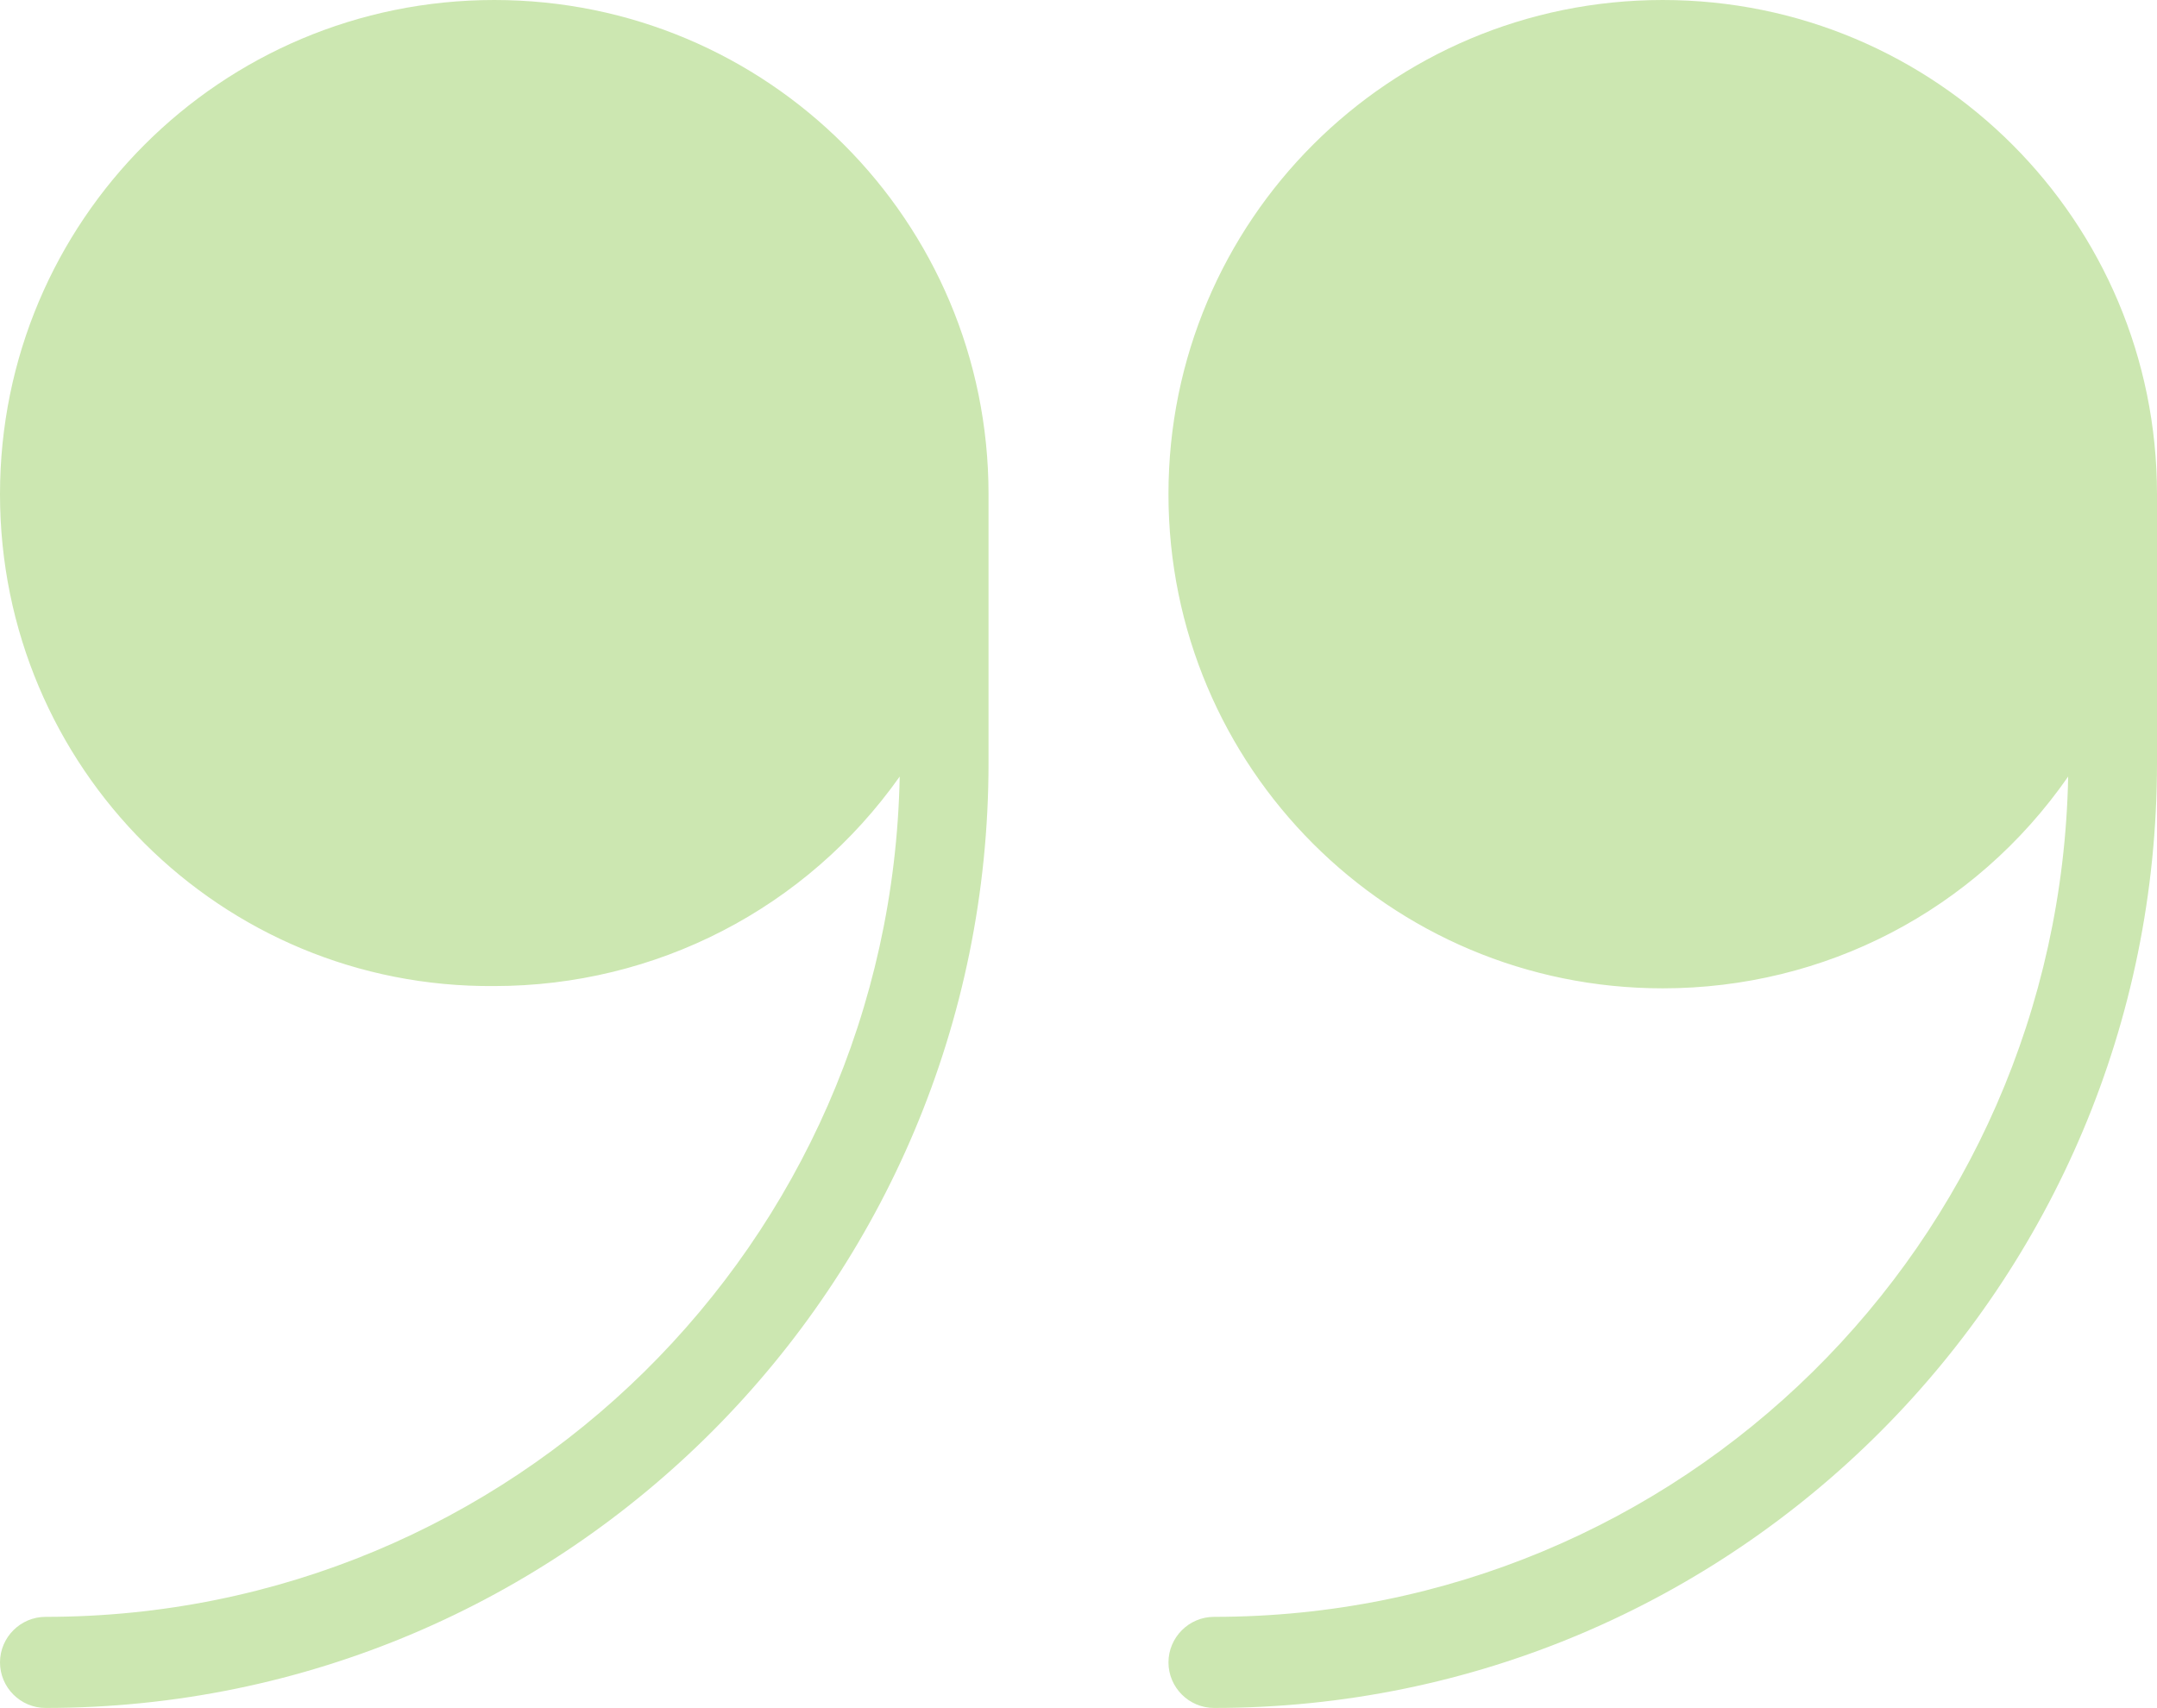 <?xml version="1.0" encoding="utf-8"?>
<!-- Generator: Adobe Illustrator 24.1.2, SVG Export Plug-In . SVG Version: 6.00 Build 0)  -->
<svg version="1.1" id="Camada_1" xmlns="http://www.w3.org/2000/svg" xmlns:xlink="http://www.w3.org/1999/xlink" x="0px" y="0px"
	 viewBox="0 0 94.7 75" style="enable-background:new 0 0 94.7 75;" xml:space="preserve">
<style type="text/css">
	.st0{fill:#CCE7B1;}
</style>
<path id="União_2" class="st0" d="M43.4,21.7v11.8C43.4,56.4,24.9,75,2,75c-1.1,0-2-0.9-2-2v0c0-1.1,0.9-2,2-2h0
	c20.5,0,37.1-16.4,37.5-36.9c-4.1,5.8-10.7,9.2-17.8,9.2C9.7,43.4,0,33.7,0,21.7C0,9.7,9.7,0,21.7,0C33.7,0,43.4,9.7,43.4,21.7z
	 M94.7,21.7v11.8C94.7,56.4,76.2,75,53.3,75c-1.1,0-2-0.9-2-2v0c0-1.1,0.9-2,2-2h0c20.5,0,37.1-16.4,37.5-36.9
	C86.7,40,80.1,43.4,73,43.4c-12,0-21.7-9.7-21.7-21.7C51.3,9.7,61,0,73,0C85,0,94.7,9.7,94.7,21.7z"/>
</svg>
